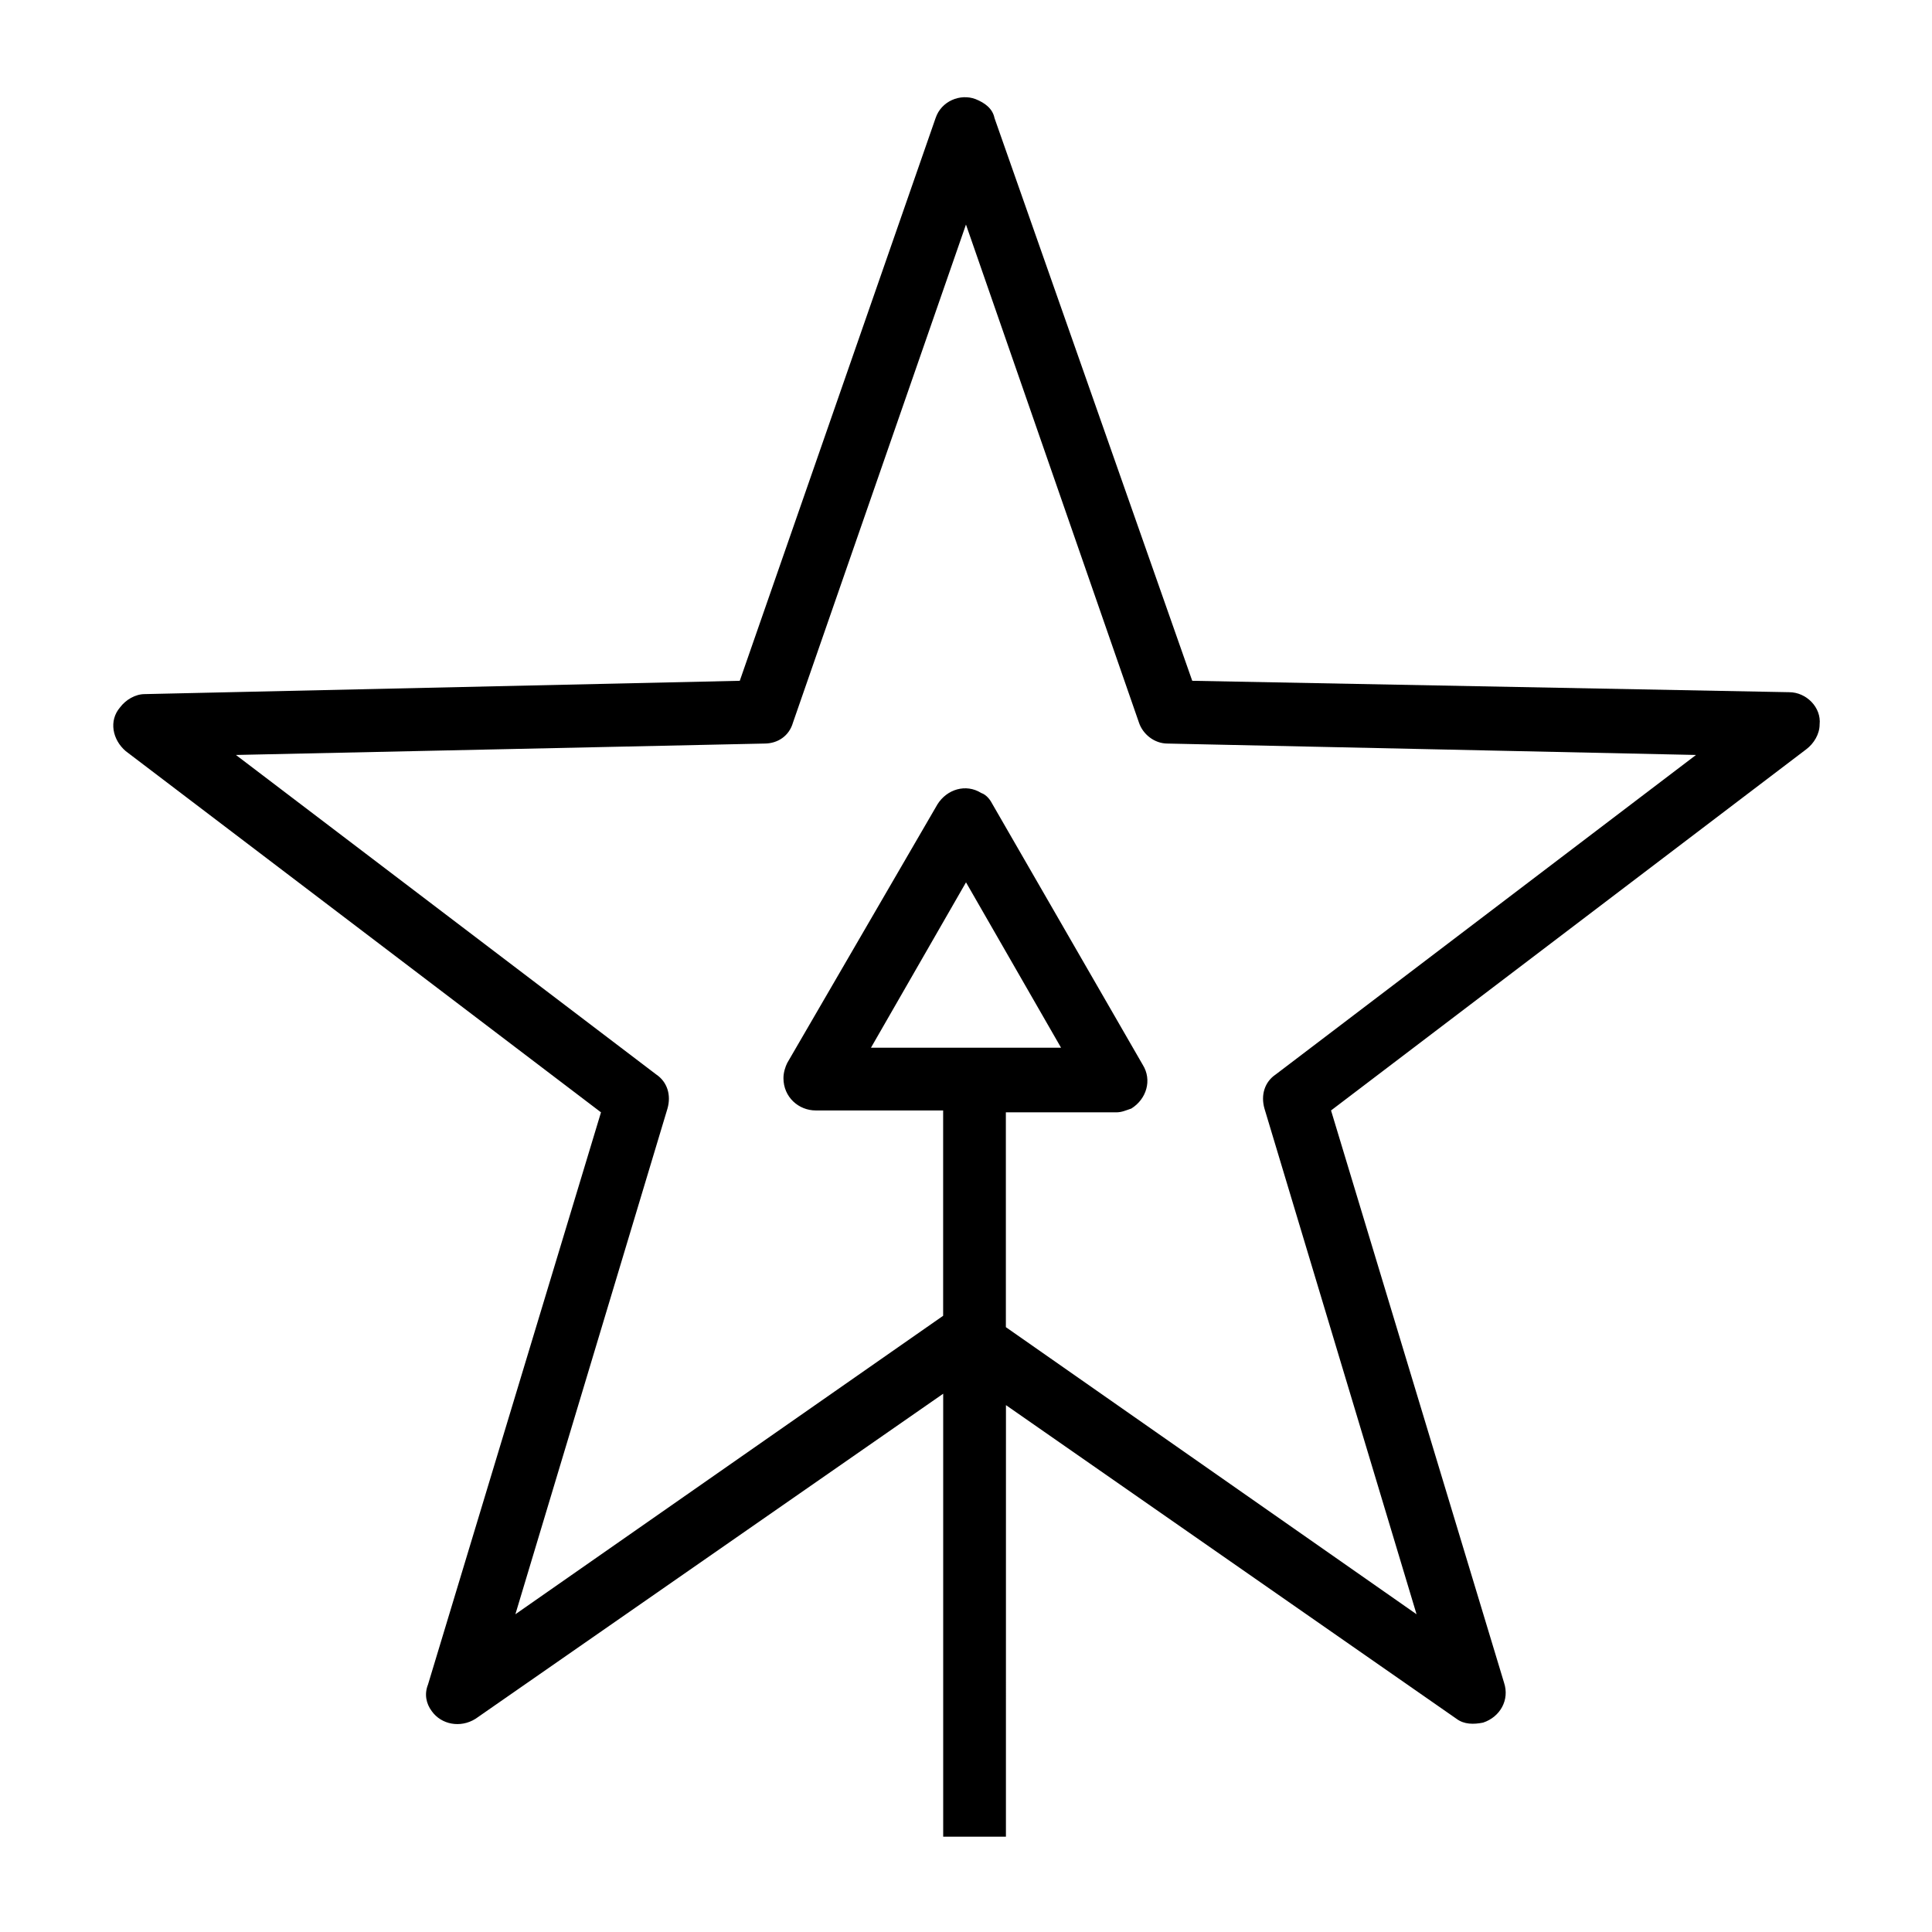 <?xml version="1.0" encoding="UTF-8"?>
<!-- Uploaded to: ICON Repo, www.svgrepo.com, Generator: ICON Repo Mixer Tools -->
<svg fill="#000000" width="800px" height="800px" version="1.1" viewBox="144 144 512 512" xmlns="http://www.w3.org/2000/svg">
 <path d="m410.58 630.74h-16.625v-117.39l-123.94 86.152c-4.031 2.519-9.07 1.512-11.586-2.016-1.512-2.016-2.016-4.535-1.008-7.055l45.848-151.65-125.95-95.723c-3.527-3.023-4.535-8.062-1.512-11.586 1.512-2.016 4.031-3.527 6.551-3.527l157.69-3.527 51.891-149.12c1.512-4.535 6.551-6.551 10.578-5.039 2.519 1.008 4.535 2.519 5.039 5.039l52.398 149.12 158.2 3.023c4.535 0 8.566 4.031 8.062 8.566 0 2.519-1.512 5.039-3.527 6.551l-125.95 95.723 45.848 151.65c1.512 4.535-1.008 9.07-5.543 10.578-2.519 0.504-5.039 0.504-7.055-1.008l-119.4-83.129zm0-135.02 108.82 76.074-40.305-134.01c-1.008-3.527 0-7.055 3.023-9.07l111.34-84.641-140.06-3.023c-3.527 0-6.551-2.519-7.559-5.543l-45.848-132-45.848 132c-1.008 3.527-4.031 5.543-7.559 5.543l-140.06 3.023 111.34 84.641c3.023 2.016 4.031 5.543 3.023 9.07l-40.305 134.01 113.36-79.098v-54.414h-33.754c-4.535 0-8.566-3.527-8.566-8.566 0-1.512 0.504-3.023 1.008-4.031l39.801-68.52c2.519-4.031 7.559-5.543 11.586-3.023 1.512 0.504 2.519 2.016 3.023 3.023l39.801 69.023c2.519 4.031 1.008 9.07-3.023 11.586-1.512 0.504-2.519 1.008-4.031 1.008h-29.223c0.004 0.004 0.004 56.934 0.004 56.934zm-35.77-74.059h50.383l-25.191-43.832z"/>
</svg>